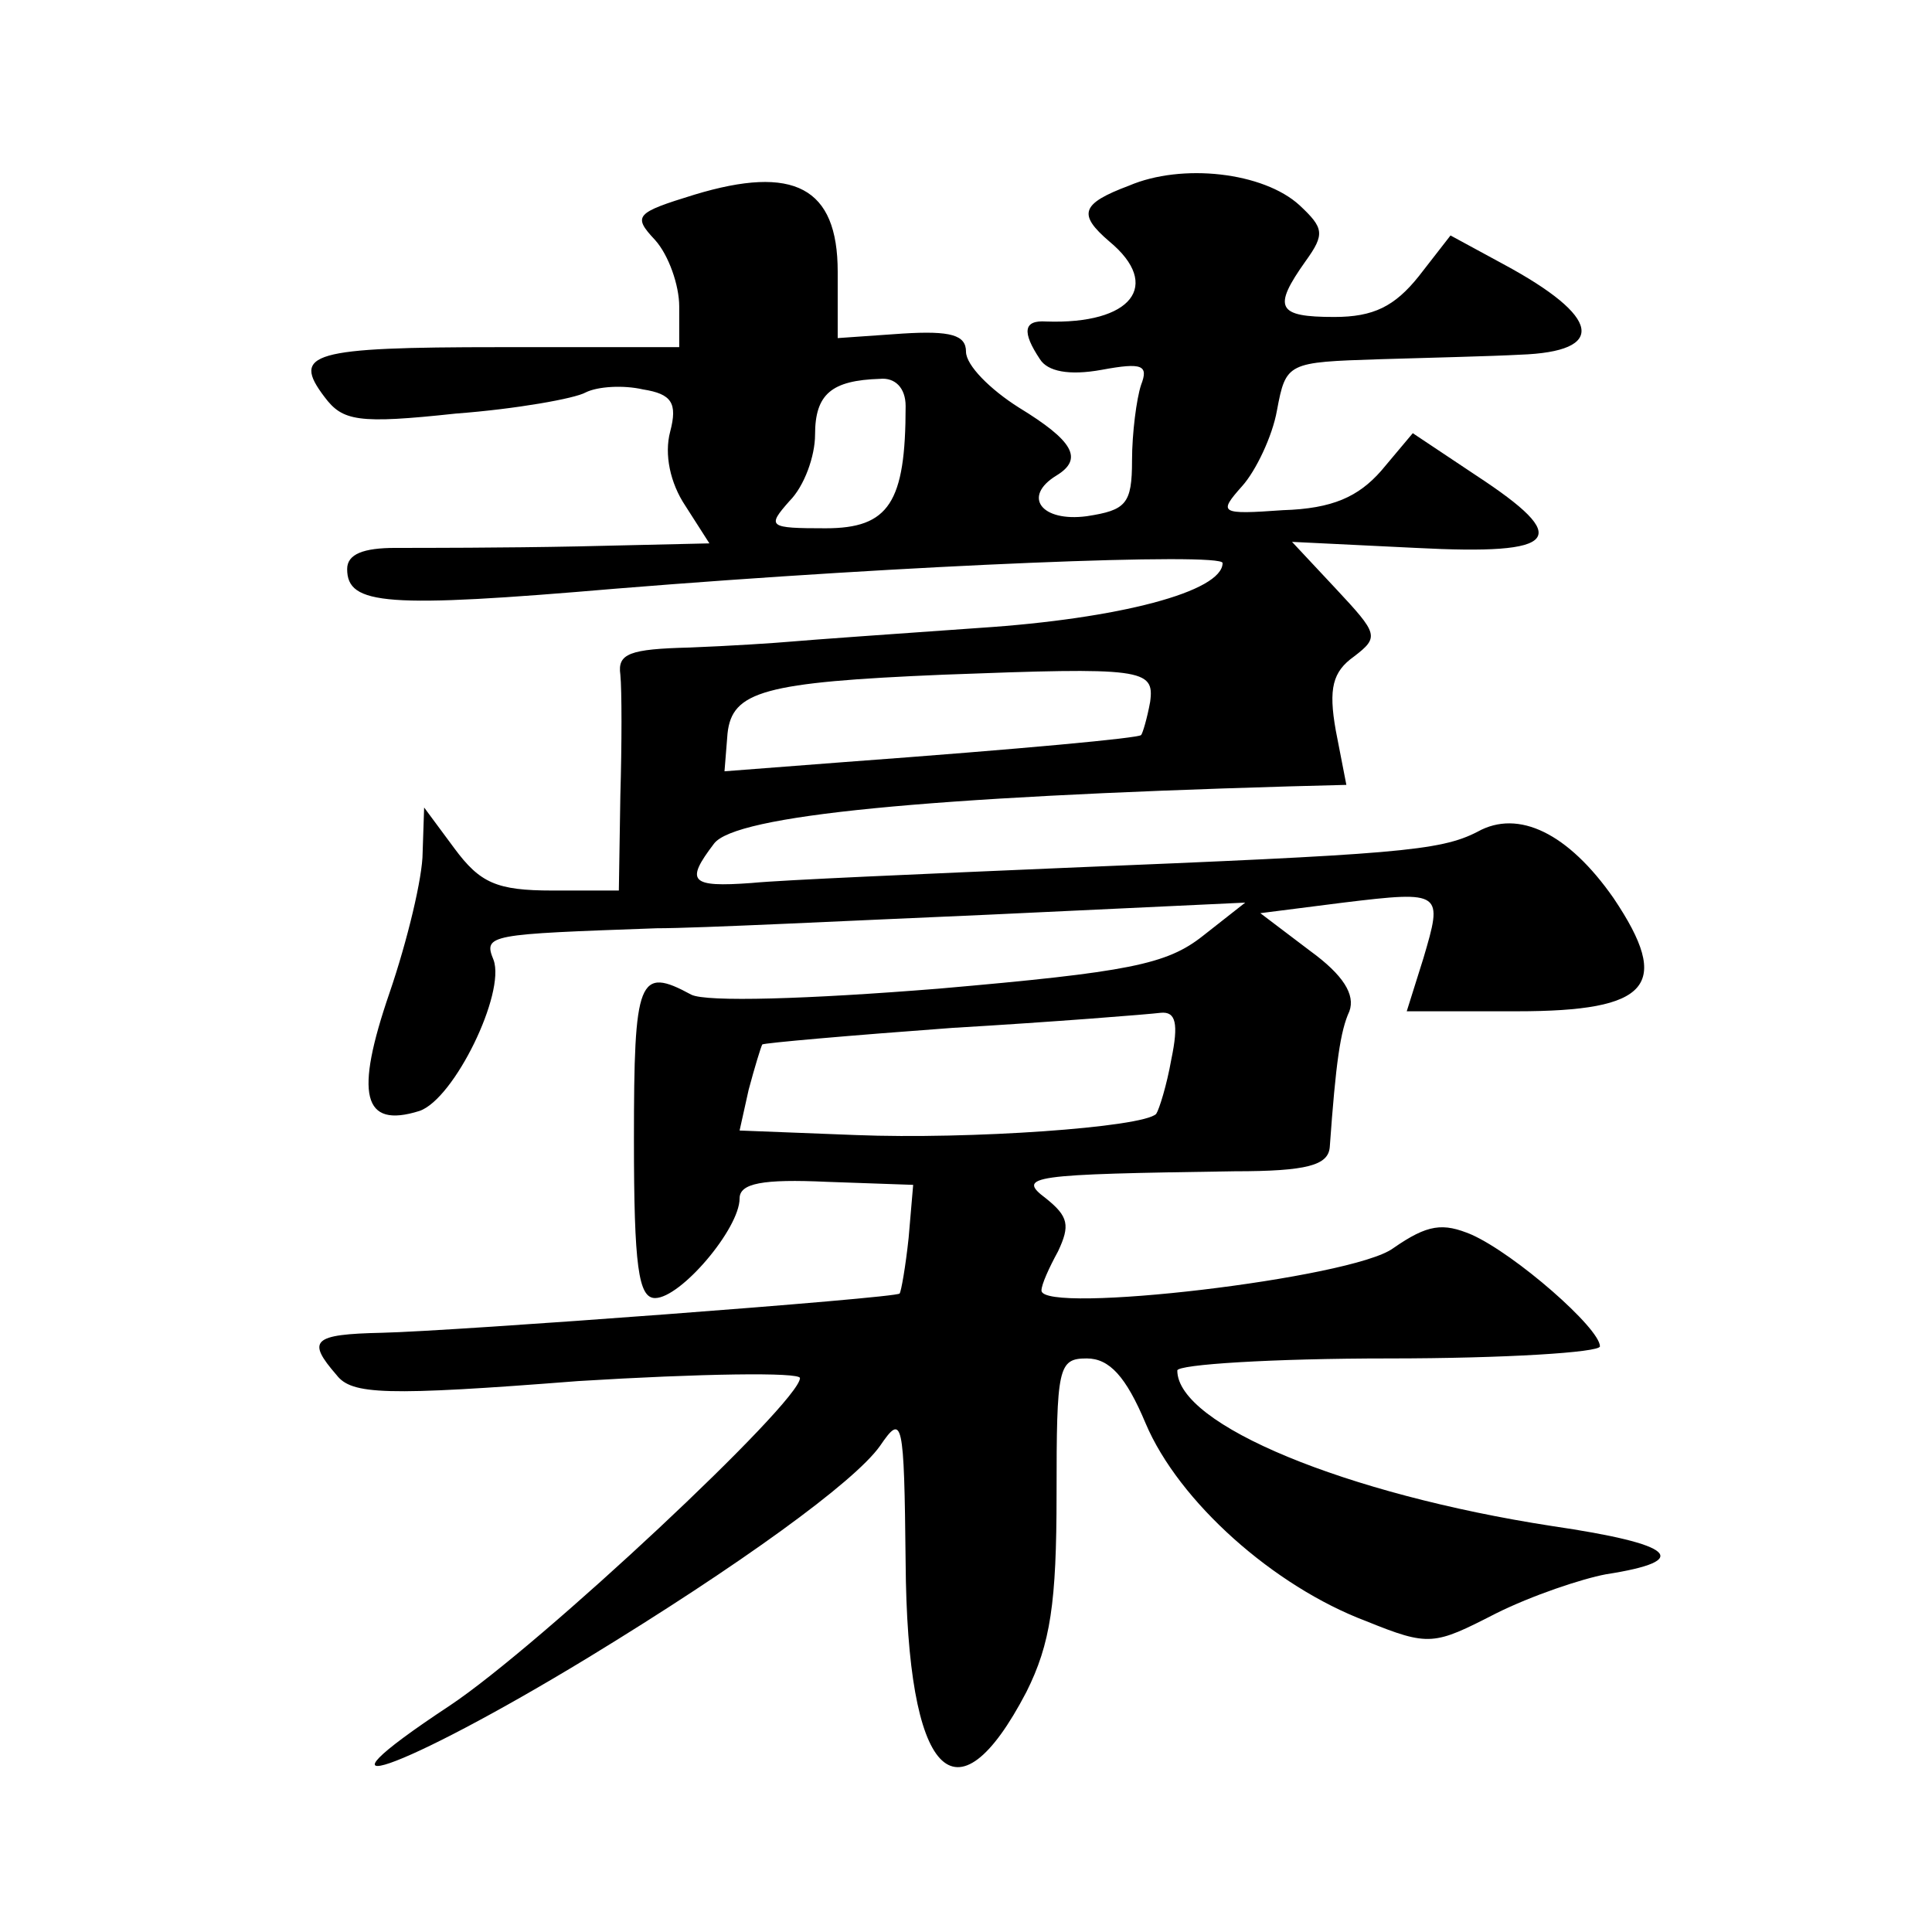 <?xml version="1.0" standalone="no"?>
<!DOCTYPE svg PUBLIC "-//W3C//DTD SVG 20010904//EN"
 "http://www.w3.org/TR/2001/REC-SVG-20010904/DTD/svg10.dtd">
<svg version="1.0" xmlns="http://www.w3.org/2000/svg"
 width="128pt" height="128pt" viewBox="0 0 128 128"
 preserveAspectRatio="xMidYMid meet">
<g transform="translate(0,128) scale(0.1,-0.1)"
fill="#0" stroke="none">
<path d="M748 1157 c-32 -12 -34 -19 -13 -37 35 -29 15 -55 -42 -53 -15 1 -16 -7
-4 -25 5 -8 19 -11 41 -7 27 5 31 3 26 -10 -3 -9 -6 -32 -6 -50 0 -29 -4 -33 -30
-37 -30 -4 -43 13 -20 27 18 11 11 23 -25 45 -19 12 -35 28 -35 37 0 11 -10 14
-42 12 l-43 -3 0 44 c0 56 -29 71 -95 51 -39 -12 -41 -14 -26 -30 9 -10 16 -30
16 -44 l0 -27 -119 0 c-125 0 -138 -4 -116 -33 12 -16 22 -18 87 -11 40 3 79 10
86 14 8 4 25 5 38 2 19 -3 23 -9 18 -28 -4 -15 0 -34 10 -49 l16 -25 -87 -2 c-49
-1 -103 -1 -121 -1 -21 0 -32 -4 -32 -14 0 -24 26 -26 178 -13 197 16 402 24 402
17 0 -19 -69 -37 -161 -43 -57 -4 -113 -8 -124 -9 -11 -1 -42 -3 -68 -4 -40 -1
-48 -4 -46 -18 1 -10 1 -46 0 -80 l-1 -63 -44 0 c-37 0 -48 5 -65 28 l-20 27 -1
-30 c0 -16 -10 -58 -22 -93 -23 -67 -18 -90 20 -78 23 8 57 78 49 100 -7 17 -3
17 108 21 28 0 127 5 220 9 l170 8 -28 -22 c-24 -19 -49 -24 -175 -35 -87 -7 -154
-9 -164 -4 -35 19 -38 11 -38 -96 0 -84 3 -105 14 -105 17 0 56 46 56 66 0 10 15
13 58 11 l57 -2 -3 -35 c-2 -19 -5 -36 -6 -37 -2 -3 -296 -25 -343 -26 -46 -1 -50
-5 -30 -28 10 -13 32 -14 160 -4 81 5 147 6 147 2 0 -16 -172 -177 -232 -217 -103
-68 -33 -44 92 32 100 61 176 116 193 140 15 22 16 18 17 -77 1 -142 33 -176 80
-86 16 32 20 59 20 131 0 84 1 90 20 90 15 0 26 -12 39 -43 22 -52 85 -108 146
-131 42 -17 45 -16 86 5 24 12 57 23 73 26 58 9 46 20 -36 32 -136 21 -248 67 -248
103 0 4 63 8 140 8 77 0 140 4 140 8 0 12 -56 61 -85 74 -19 8 -29 7 -52 -9 -27
-20 -233 -44 -233 -28 0 4 5 15 11 26 8 17 7 23 -8 35 -20 15 -10 16 125 18 48
0 62 4 63 16 4 56 7 77 13 90 4 11 -4 24 -26 40 l-33 25 55 7 c66 8 66 7 53 -37
l-11 -35 73 0 c88 0 103 17 64 75 -30 43 -63 59 -90 44 -25 -13 -55 -15 -274 -24
-93 -4 -187 -8 -207 -10 -41 -3 -44 1 -25 26 14 19 142 31 381 38 l38 1 -7 36 c-5
28 -2 39 12 49 17 13 16 15 -12 45 l-29 31 82 -4 c96 -5 104 6 40 48 l-42 28 -21
-25 c-15 -17 -32 -25 -65 -26 -42 -3 -43 -2 -27 16 9 10 20 33 23 50 6 32 7 32
68 34 33 1 75 2 93 3 58 2 54 25 -11 60 l-35 19 -21 -27 c-16 -20 -30 -27 -56 -27
-38 0 -41 6 -19 37 13 18 12 22 -4 37 -24 22 -78 28 -113 13z m-148 -146 c0 -64
-11 -81 -53 -81 -38 0 -39 1 -24 18 10 10 17 30 17 44 0 27 11 36 43 37 10 1 17
-6 17 -18z m162 -196 c-2 -11 -5 -21 -6 -22 -2 -2 -76 -9 -198 -18 l-78 -6 2 25
c3 28 24 34 143 39 132 5 140 4 137 -18z m14 -237 c-3 -17 -8 -33 -10 -36 -9 -9
-124 -17 -199 -14 l-77 3 6 27 c4 15 8 28 9 30 1 1 58 6 126 11 68 4 130 9 138
10 10 1 12 -7 7 -31z"/>
</g>
</svg>
